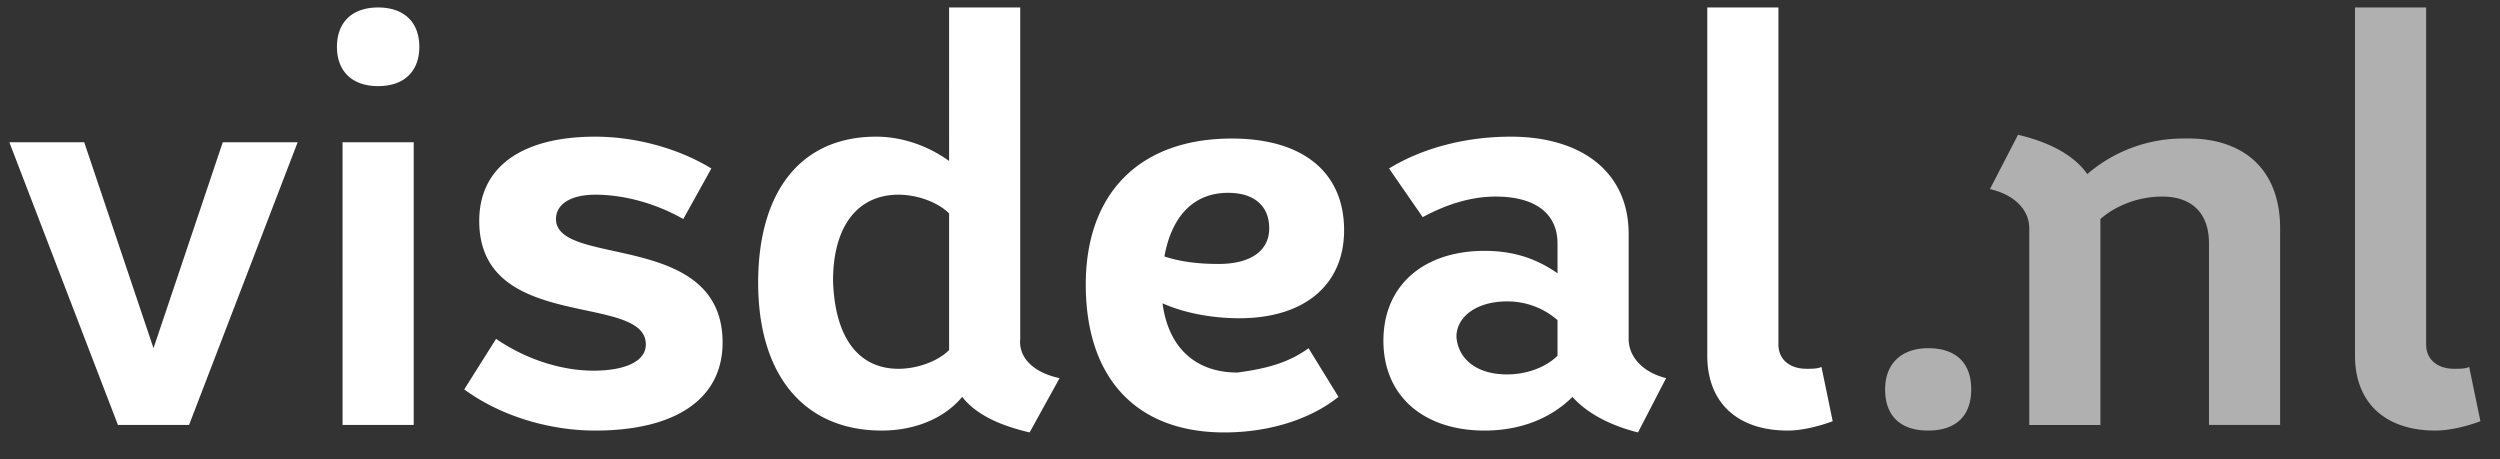 <svg xmlns="http://www.w3.org/2000/svg" width="147" height="27" fill="none"><rect width="100%" height="100%" fill="#333333" stroke="none"/><g clip-path="url(#a)"><path fill="#fff" d="M.55 8.366h4.403l4.073 12.108 4.072-12.108h4.403l-6.384 16.621H6.934L.55 8.366Zm19.263-5.614c0-1.431.88-2.312 2.422-2.312 1.54 0 2.421.881 2.421 2.312 0 1.431-.88 2.312-2.421 2.312s-2.422-.881-2.422-2.312Zm.33 5.614h4.183v16.621h-4.183V8.366Zm7.155 14.53 1.871-2.972c1.761 1.21 3.853 1.871 5.724 1.871s3.082-.55 3.082-1.541c0-3.082-9.796-.66-9.796-7.265 0-3.192 2.531-4.953 6.824-4.953 2.312 0 4.844.66 6.825 1.87l-1.651 2.973c-1.541-.88-3.413-1.431-5.174-1.431-1.43 0-2.311.55-2.311 1.43 0 2.863 9.796.661 9.796 7.266 0 3.302-2.752 5.173-7.485 5.173-2.752 0-5.613-.88-7.705-2.421Zm35.004-.66-1.761 3.191c-1.872-.44-3.192-1.1-3.963-2.091-1.1 1.32-2.862 1.981-4.733 1.981-4.513 0-7.265-3.192-7.265-8.695 0-5.394 2.532-8.586 6.934-8.586 1.542 0 3.083.55 4.293 1.43V.44h4.183v19.484c-.11 1.1.77 1.981 2.312 2.311Zm-9.467-.551c1.101 0 2.312-.44 2.972-1.1v-8.036c-.66-.66-1.87-1.101-2.972-1.101-2.421 0-3.852 1.871-3.852 5.063.11 3.413 1.54 5.174 3.852 5.174Zm24.107-1.21 1.761 2.861c-1.651 1.32-4.073 2.091-6.715 2.091-5.173 0-8.145-3.192-8.145-8.695 0-5.394 3.192-8.586 8.586-8.586 4.183 0 6.604 1.981 6.604 5.393 0 3.193-2.311 5.174-6.164 5.174-1.651 0-3.302-.33-4.513-.88.33 2.531 1.871 4.072 4.403 4.072 1.651-.22 2.972-.55 4.183-1.43Zm-8.476-5.395c.99.33 2.092.44 3.192.44 1.871 0 2.972-.77 2.972-2.09 0-1.322-.88-2.092-2.421-2.092-1.982 0-3.303 1.32-3.743 3.742Zm29.5 7.155-1.651 3.192c-1.761-.44-3.082-1.21-3.853-2.091-1.21 1.21-2.972 1.981-5.173 1.981-3.523 0-5.944-1.981-5.944-5.283 0-3.302 2.421-5.284 5.944-5.284 1.871 0 3.192.55 4.293 1.321V14.31c0-1.761-1.321-2.752-3.633-2.752-1.43 0-2.862.44-4.293 1.21l-1.98-2.861c1.98-1.211 4.512-1.871 7.154-1.871 4.183 0 6.935 2.091 6.935 5.723v6.165c0 1.1.88 1.981 2.201 2.311Zm-9.356-.22c1.21 0 2.311-.44 2.972-1.1v-2.092a4.472 4.472 0 0 0-2.972-1.1c-1.761 0-2.972.88-2.972 2.09.11 1.322 1.21 2.202 2.972 2.202Zm11.778-1.1V.44h4.183v19.814c0 .88.66 1.43 1.651 1.43.33 0 .66 0 .88-.11l.661 3.193c-.881.33-1.871.55-2.642.55-2.972 0-4.733-1.65-4.733-4.403Z"/><path fill="#B0B0B0" d="M110.845 22.896c0-1.541.99-2.422 2.531-2.422 1.652 0 2.532.88 2.532 2.422 0 1.54-.88 2.421-2.532 2.421-1.651 0-2.531-.88-2.531-2.421Zm23.226-9.467v11.558h-4.183V14.31c0-1.761-.991-2.752-2.752-2.752-1.431 0-2.752.55-3.633 1.32v12.11h-4.182V13.428c0-1.1-.881-1.981-2.312-2.311l1.651-3.192c1.871.44 3.302 1.21 4.073 2.311a8.633 8.633 0 0 1 5.614-2.091c3.632-.11 5.724 1.871 5.724 5.283Zm4.403 7.485V.44h4.182v19.814c0 .88.661 1.43 1.652 1.43.33 0 .66 0 .88-.11l.661 3.193c-.881.33-1.872.55-2.642.55-2.972 0-4.733-1.65-4.733-4.403Z"/></g><defs><clipPath id="a"><path fill="#fff" d="M0 0h146.4v26.418H0z"/></clipPath></defs></svg>